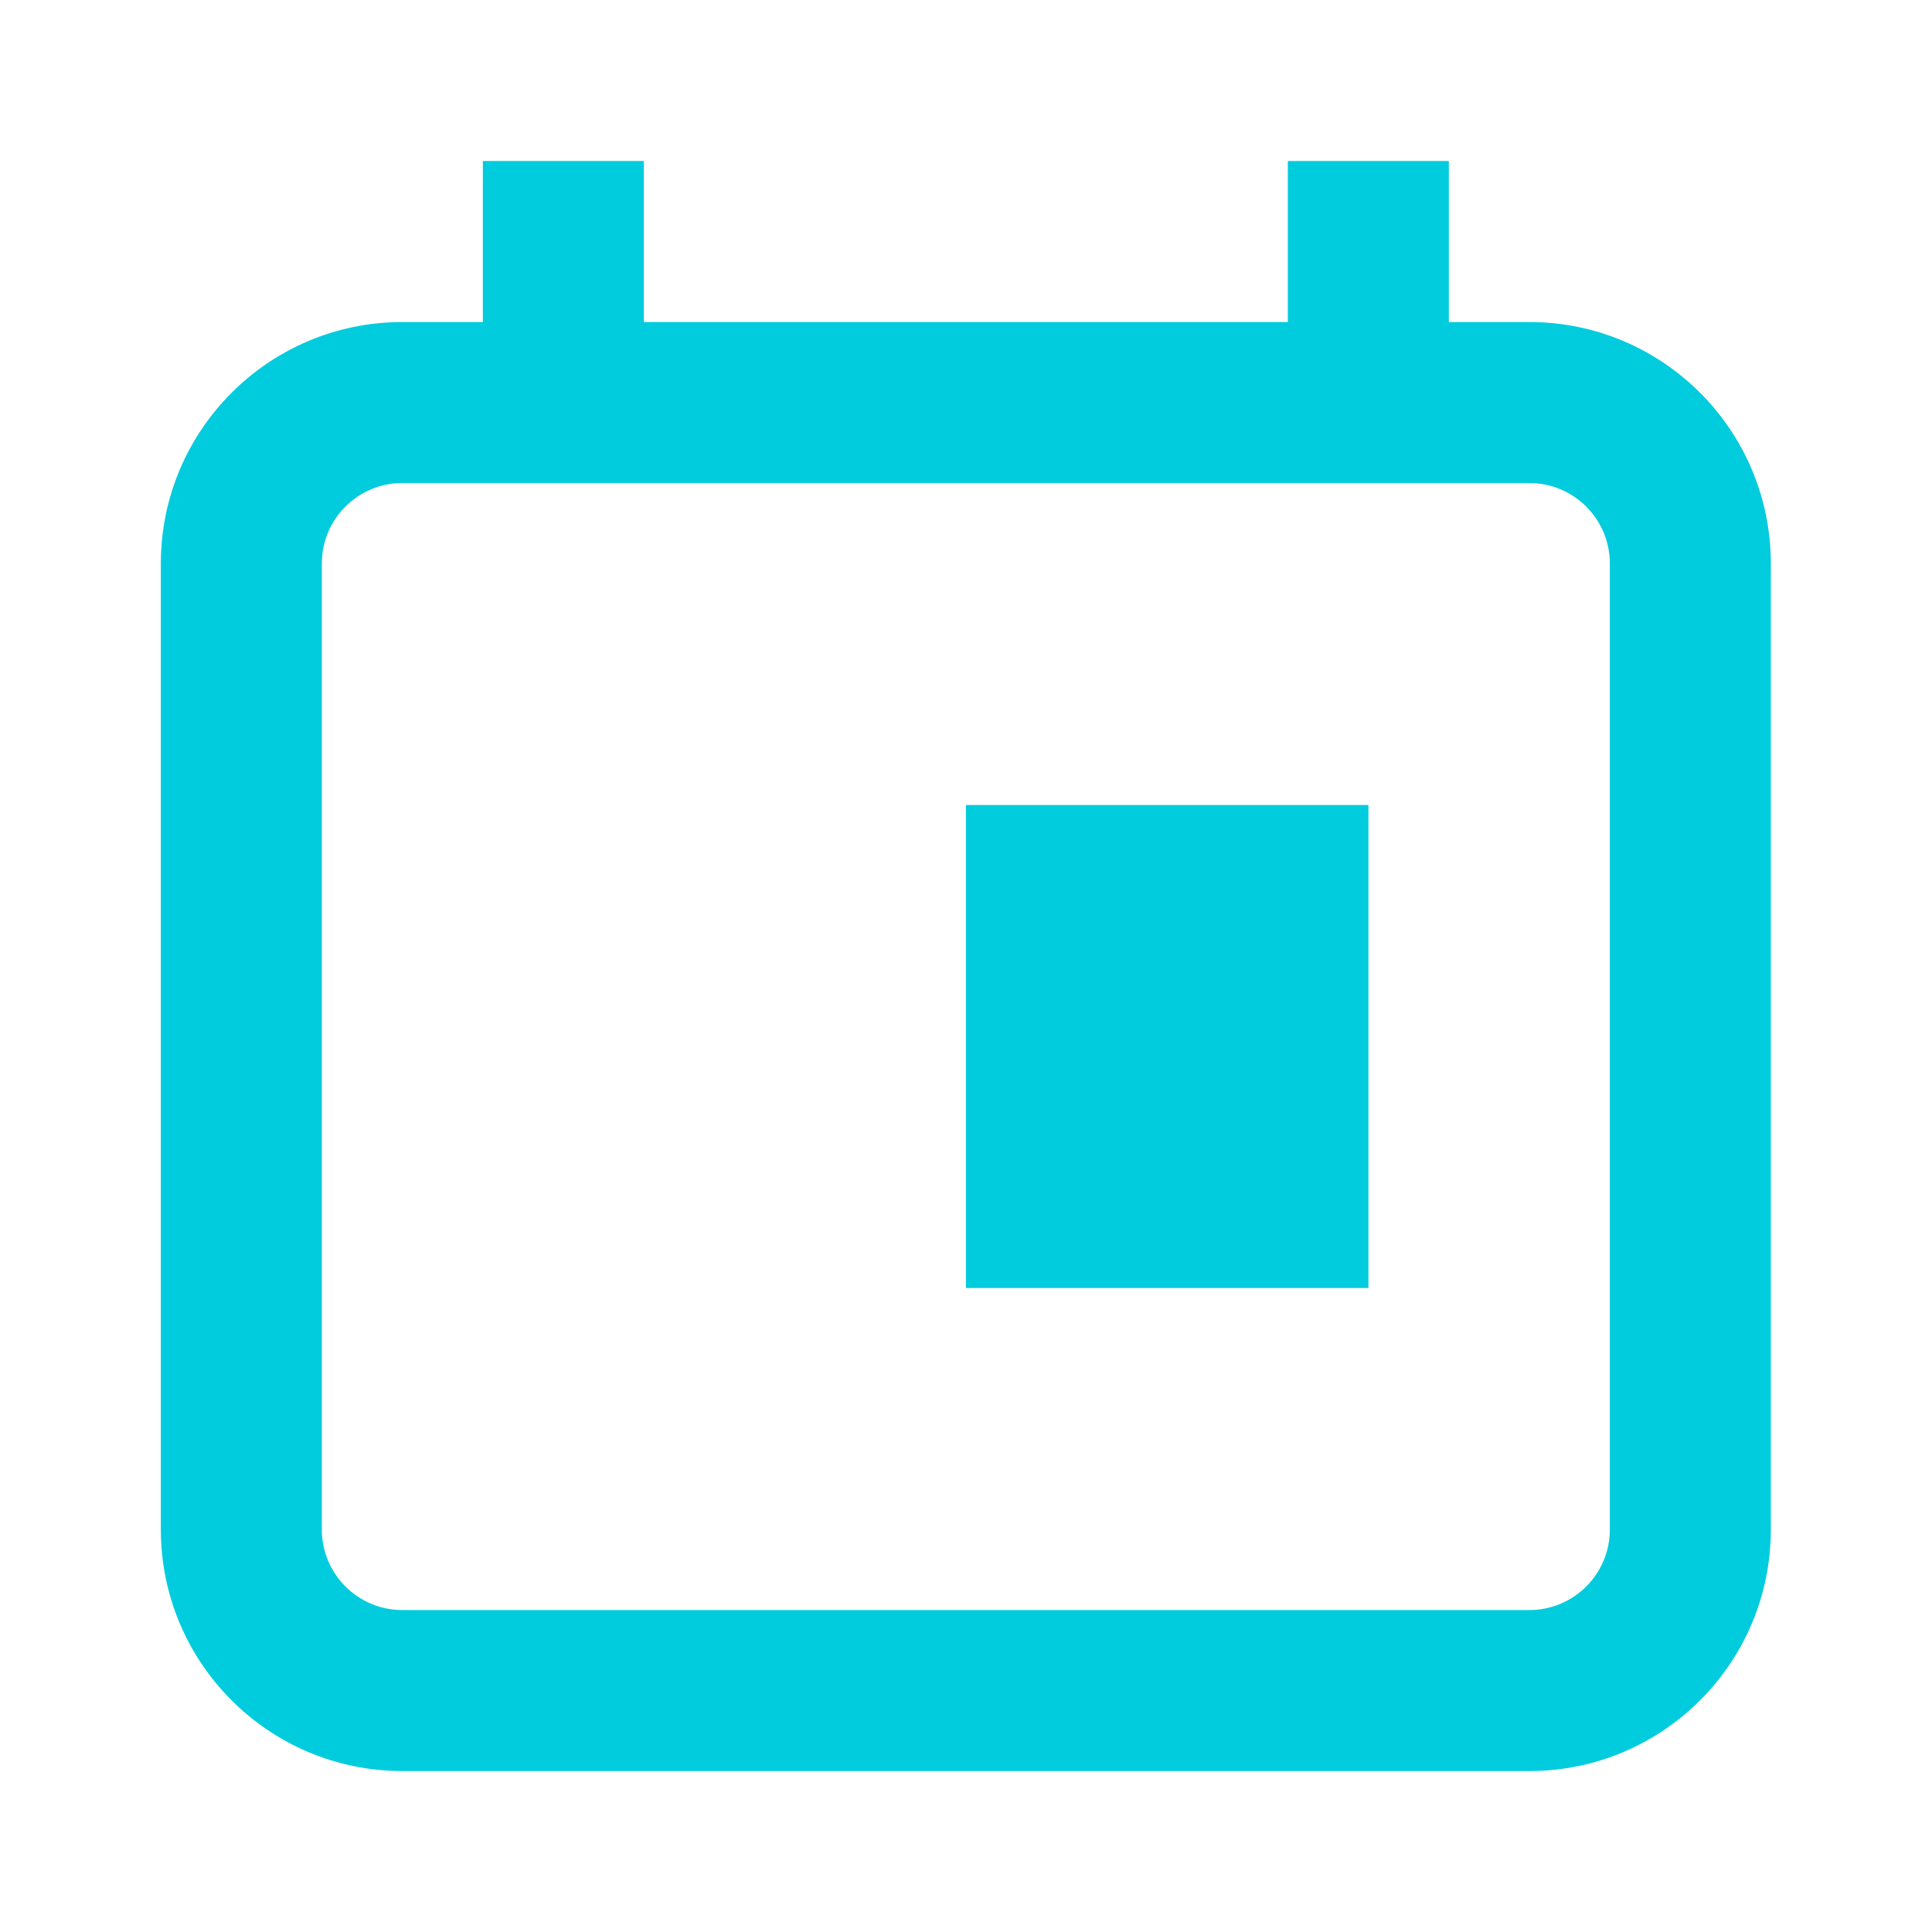<svg width="64" height="64" viewBox="0 0 64 64" fill="none" xmlns="http://www.w3.org/2000/svg">
<path d="M21.328 5.334V10.668H42.661V5.334H47.995V10.668H50.661C55.079 10.668 58.661 14.25 58.661 18.668V50.668C58.661 55.086 55.079 58.668 50.661 58.668H13.328C8.91 58.668 5.328 55.086 5.328 50.668V18.668C5.328 14.25 8.91 10.668 13.328 10.668H15.995V5.334H21.328ZM13.328 16.001C11.855 16.001 10.661 17.195 10.661 18.668V50.668C10.661 52.141 11.855 53.335 13.328 53.335H50.661C52.134 53.335 53.328 52.141 53.328 50.668V18.668C53.328 17.195 52.134 16.001 50.661 16.001H13.328ZM45.331 42.667H31.998V26.667H45.331V42.667Z" fill="#00CCDD"/>
</svg>
